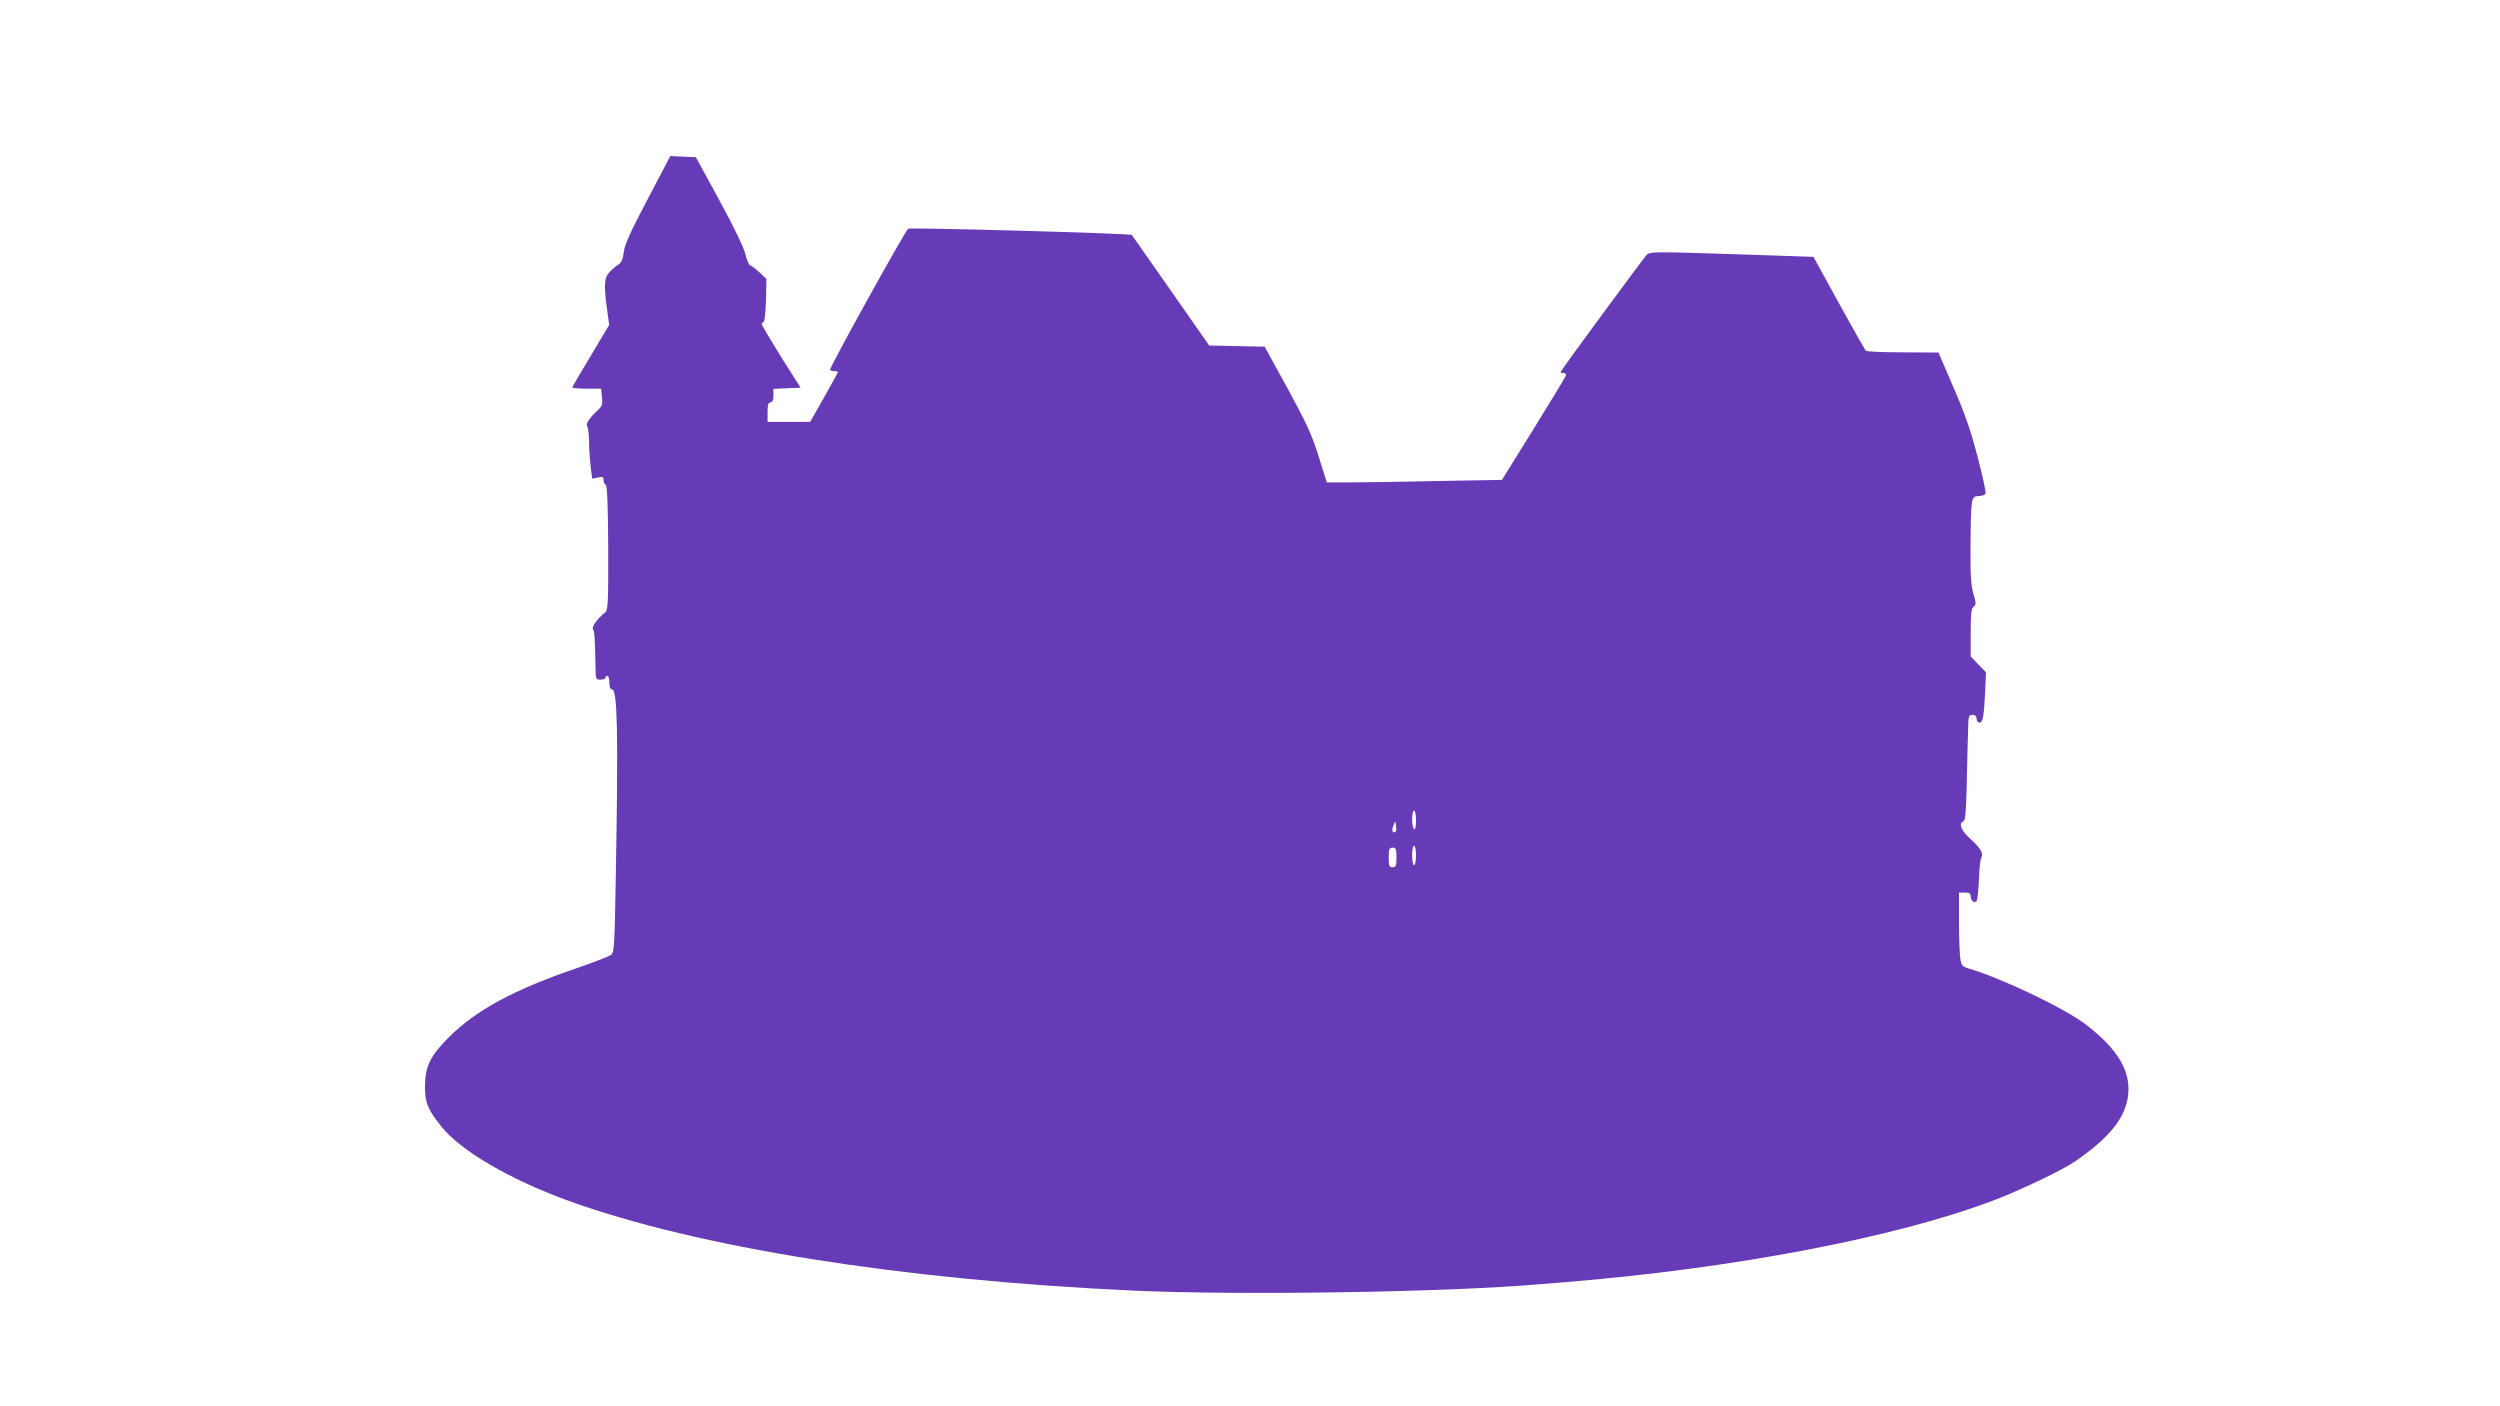<?xml version="1.0" standalone="no"?>
<!DOCTYPE svg PUBLIC "-//W3C//DTD SVG 20010904//EN"
 "http://www.w3.org/TR/2001/REC-SVG-20010904/DTD/svg10.dtd">
<svg version="1.0" xmlns="http://www.w3.org/2000/svg"
 width="1280pt" height="720pt" viewBox="0 0 1280 720"
 preserveAspectRatio="xMidYMid meet">
<g transform="translate(0,720) scale(0.1,-0.1)"
fill="#673ab7" stroke="none">
<path d="M3317 6182 c-87 -165 -118 -232 -123 -271 -5 -41 -12 -56 -33 -69
-14 -9 -35 -28 -46 -42 -22 -26 -23 -69 -5 -199 l9 -65 -94 -157 c-52 -86 -95
-160 -95 -163 0 -3 33 -6 74 -6 l74 0 4 -42 c4 -35 1 -47 -16 -63 -49 -45 -68
-74 -60 -87 5 -7 9 -42 10 -78 0 -36 4 -93 8 -128 l8 -63 29 6 c24 6 29 3 29
-13 0 -11 5 -22 11 -24 8 -3 12 -99 13 -322 1 -271 -1 -319 -14 -330 -41 -33
-72 -75 -64 -88 8 -12 10 -36 13 -195 1 -60 2 -63 26 -63 14 0 25 5 25 10 0 6
5 10 10 10 6 0 10 -16 10 -35 0 -23 5 -35 14 -35 27 0 32 -219 19 -950 -6
-352 -8 -395 -23 -408 -10 -8 -87 -38 -171 -67 -324 -110 -521 -216 -660 -355
-96 -96 -122 -149 -123 -250 -1 -84 13 -119 83 -207 97 -123 348 -270 646
-379 664 -241 1707 -407 2900 -462 540 -25 1619 -8 2080 33 28 2 84 7 125 10
871 71 1703 230 2205 422 127 48 346 153 407 195 178 122 260 224 274 340 14
124 -52 236 -216 362 -106 82 -428 236 -596 286 -39 12 -42 15 -48 58 -3 24
-6 109 -6 188 l0 144 30 0 c23 0 30 -5 30 -19 0 -23 18 -37 30 -25 4 5 10 54
12 109 2 55 7 106 12 113 13 21 -3 50 -55 96 -48 43 -63 81 -36 91 9 4 13 48
16 163 4 183 7 304 9 350 2 25 6 32 22 32 13 0 20 -7 20 -20 0 -11 7 -20 15
-20 17 0 23 32 29 161 l4 97 -39 40 -39 41 0 122 c0 96 3 124 15 133 13 10 13
17 -1 66 -13 44 -16 96 -15 250 2 243 4 250 42 250 16 0 32 6 35 13 3 8 -16
93 -41 189 -34 131 -65 221 -123 354 l-77 179 -183 1 c-100 0 -185 4 -189 8
-4 4 -66 114 -138 244 l-130 237 -419 14 c-404 13 -419 13 -436 -5 -23 -26
-440 -592 -440 -599 0 -3 7 -5 16 -5 10 0 14 -6 11 -14 -3 -8 -78 -131 -166
-274 l-161 -259 -337 -6 c-186 -4 -388 -7 -449 -7 l-111 0 -42 135 c-35 111
-63 171 -159 347 l-117 213 -142 3 -142 3 -197 282 c-108 155 -198 283 -199
284 -5 8 -1132 39 -1145 32 -13 -6 -400 -704 -400 -722 0 -4 9 -7 20 -7 11 0
20 -2 20 -5 0 -3 -32 -61 -71 -130 l-71 -125 -109 0 -109 0 0 50 c0 38 4 50
15 50 10 0 15 11 15 35 l0 34 69 3 70 3 -100 158 c-54 87 -99 162 -99 167 0 4
4 10 10 12 5 2 10 52 12 112 l2 108 -35 33 c-20 18 -41 34 -48 36 -7 3 -18 29
-25 59 -8 33 -60 141 -133 275 l-120 220 -66 3 -65 3 -115 -219z m3933 -3183
c0 -31 -4 -48 -10 -44 -5 3 -10 26 -10 51 0 24 5 44 10 44 6 0 10 -23 10 -51z
m-104 -56 c-14 -14 -23 4 -13 27 l10 25 5 -23 c2 -13 1 -26 -2 -29z m104 -123
c0 -27 -4 -50 -10 -50 -5 0 -10 23 -10 50 0 28 5 50 10 50 6 0 10 -22 10 -50z
m-100 -10 c0 -43 -3 -50 -20 -50 -17 0 -20 7 -20 50 0 43 3 50 20 50 17 0 20
-7 20 -50z"/>
</g>
</svg>
